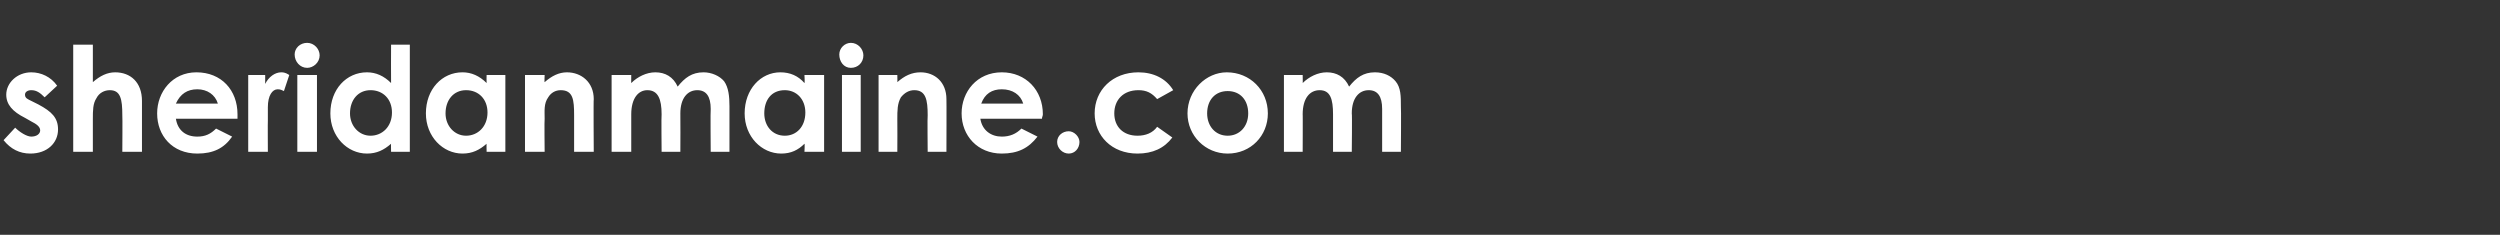 <?xml version="1.0" standalone="no"?><!DOCTYPE svg PUBLIC "-//W3C//DTD SVG 1.1//EN" "http://www.w3.org/Graphics/SVG/1.1/DTD/svg11.dtd"><svg xmlns="http://www.w3.org/2000/svg" version="1.1" width="280px" height="26.3px" viewBox="0 -1 280 26.3" style="top:-1px"><rect x="0" y="-1" width="280" height="26.3" fill="#333333" stroke="none"/><desc>sheridanmaine com</desc><defs/><g id="Polygon78150"><path d="m2.8 12.2C1.4 11.5.7 10.7.7 9.6c0-1.3 1.2-2.5 2.8-2.5c1.1 0 2.2.5 2.9 1.5L5 9.9c-.5-.5-.9-.8-1.5-.8c-.4 0-.7.2-.7.5c0 .4.3.5.7.7l.8.4c1.5.8 2.2 1.5 2.2 2.8c0 1.5-1.2 2.7-3.1 2.7c-1.2 0-2.2-.5-3-1.5l1.3-1.4c.5.5 1.3 1 1.8 1c.6 0 1-.3 1-.7c0-.4-.4-.7-1-1l-.7-.4zM8.2 4h2.2v4.2c.8-.7 1.6-1.1 2.5-1.1c1.7 0 3 1.1 3 3.2v5.7h-2.2s.03-4.1 0-4.1c0-1.8-.2-2.8-1.4-2.8c-.6 0-1.2.3-1.5.9c-.4.6-.4 1.4-.4 2.3c-.01 0 0 3.7 0 3.7H8.2v-12zM26 14.3c-.9 1.3-2.1 1.9-3.9 1.9c-2.8 0-4.5-2-4.5-4.5c0-2.4 1.7-4.6 4.4-4.6c2.8 0 4.6 2 4.6 4.7v.5h-6.9c.2 1.3 1.1 2 2.4 2c.9 0 1.5-.3 2.1-.9l1.8.9zm-1.6-3.7c-.3-1-1.2-1.6-2.3-1.6c-1.1 0-1.9.5-2.4 1.6h4.7zm5.3-2.2c.4-.8 1.1-1.3 1.8-1.3c.5 0 .7.2.9.3l-.6 1.8c-.2-.1-.4-.2-.7-.2c-.6 0-1.1.7-1.1 2v1.5c-.02-.02 0 3.5 0 3.5h-2.2V7.4h1.9v1zm3.6-1h2.2v8.6h-2.2V7.4zm2.5-2.2c0 .8-.7 1.4-1.4 1.4c-.8 0-1.4-.7-1.4-1.5c0-.7.6-1.3 1.4-1.3c.8 0 1.4.7 1.4 1.4zm8 9.9c-.8.7-1.6 1.1-2.7 1.1c-2.2 0-4.1-1.9-4.1-4.5c0-2.7 1.8-4.6 4.1-4.6c1 0 1.9.4 2.7 1.2c-.02 0 0-4.3 0-4.3h2.1v12h-2.1s-.02-.94 0-.9zm-4.6-3.4c0 1.4 1 2.5 2.3 2.5c1.3 0 2.4-1 2.4-2.6c0-1.5-1-2.5-2.4-2.5c-1.4 0-2.3 1.1-2.3 2.6zm15.3 3.4c-.8.7-1.6 1.1-2.7 1.1c-2.2 0-4.1-1.9-4.1-4.5c0-2.7 1.8-4.6 4.1-4.6c1 0 1.9.4 2.7 1.2c-.02 0 0-.9 0-.9h2.1v8.6h-2.1s-.02-.94 0-.9zm-4.6-3.4c0 1.4 1 2.5 2.3 2.5c1.3 0 2.4-1 2.4-2.6c0-1.5-1-2.5-2.4-2.5c-1.4 0-2.3 1.1-2.3 2.6zM61 8.2c.8-.7 1.6-1.1 2.5-1.1c1.6 0 3 1.1 3 3c-.04-.02 0 5.9 0 5.9h-2.2v-4.1c0-1.7-.1-2.8-1.5-2.8c-.6 0-1.1.3-1.4.8c-.5.7-.4 1.5-.4 2.4c-.04 0 0 3.7 0 3.7h-2.2V7.4h2.2s-.04.83 0 .8zM76.2 16h-2.1s-.04-4.2 0-4.2c0-1.7-.4-2.7-1.6-2.7c-1 0-1.8.9-1.8 2.7v4.2h-2.2V7.4h2.2s-.01.95 0 .9c.7-.7 1.7-1.2 2.7-1.2c1.1 0 2 .5 2.5 1.6c.8-1 1.6-1.6 2.9-1.6c.9 0 1.8.4 2.3 1c.5.7.6 1.7.6 2.8v5.1h-2.1s-.04-4.78 0-4.8c0-1.4-.5-2.1-1.5-2.1c-1.1 0-1.9.9-1.9 2.6c.02.02 0 4.3 0 4.3zm13.9-.9c-.7.7-1.5 1.1-2.6 1.1c-2.2 0-4.1-1.9-4.1-4.5c0-2.7 1.8-4.6 4-4.6c1.1 0 2 .4 2.7 1.2c.05 0 0-.9 0-.9h2.2v8.6h-2.2s.05-.94 0-.9zm-4.5-3.4c0 1.4.9 2.5 2.3 2.5c1.3 0 2.3-1 2.3-2.6c0-1.5-1-2.5-2.3-2.5c-1.5 0-2.3 1.1-2.3 2.6zm8.7-4.3h2.1v8.6h-2.1V7.4zm2.4-2.2c0 .8-.6 1.4-1.4 1.4c-.8 0-1.3-.7-1.3-1.5c0-.7.6-1.3 1.3-1.3c.8 0 1.4.7 1.4 1.4zm3.8 3c.8-.7 1.6-1.1 2.6-1.1c1.6 0 2.9 1.1 2.9 3c.02-.02 0 5.9 0 5.9h-2.1s-.04-4.1 0-4.1c0-1.7-.2-2.8-1.5-2.8c-.6 0-1.1.3-1.5.8c-.4.7-.4 1.5-.4 2.4c.02 0 0 3.7 0 3.7h-2.1V7.4h2.1s.02.83 0 .8zm15.7 6.1c-1 1.3-2.2 1.9-4 1.9c-2.7 0-4.5-2-4.5-4.5c0-2.4 1.7-4.6 4.5-4.6c2.7 0 4.6 2 4.6 4.7c0 .2-.1.3-.1.5h-6.9c.2 1.3 1.2 2 2.4 2c.9 0 1.6-.3 2.2-.9l1.8.9zm-1.6-3.7c-.3-1-1.2-1.6-2.4-1.6c-1.1 0-1.9.5-2.3 1.6h4.7zm6.3 4.3c0 .7-.5 1.3-1.2 1.3c-.7 0-1.3-.6-1.3-1.3c0-.7.6-1.2 1.3-1.2c.6 0 1.2.6 1.2 1.2zm10.4-.5c-.9 1.2-2.2 1.8-3.9 1.8c-2.9 0-4.8-2-4.8-4.5c0-2.6 2-4.6 4.9-4.6c1.7 0 3.1.7 3.9 2l-1.8 1c-.6-.7-1.2-1-2.1-1c-1.7 0-2.7 1.1-2.7 2.6c0 1.5 1 2.5 2.6 2.5c.9 0 1.7-.3 2.2-1l1.7 1.2zm10.7-2.7c0 2.5-1.9 4.5-4.5 4.5c-2.5 0-4.5-2-4.5-4.5c0-2.6 2.1-4.6 4.4-4.6c2.6 0 4.6 2 4.6 4.6zm-6.8 0c0 1.4.9 2.5 2.3 2.5c1.3 0 2.3-1 2.3-2.5c0-1.5-.9-2.5-2.3-2.5c-1.4 0-2.3 1-2.3 2.5zm16.2 4.3h-2.1v-4.2c0-1.7-.3-2.7-1.5-2.7c-1.1 0-1.9.9-1.9 2.7c.02-.05 0 4.2 0 4.2h-2.1V7.4h2.1s.02.95 0 .9c.7-.7 1.7-1.2 2.7-1.2c1.1 0 2 .5 2.5 1.6c.8-1 1.6-1.6 2.9-1.6c1 0 1.8.4 2.3 1c.6.7.6 1.7.6 2.8c.04.02 0 5.1 0 5.1h-2.1v-4.8c0-1.4-.5-2.1-1.5-2.1c-1.1 0-1.9.9-1.9 2.6c.05.02 0 4.3 0 4.3z" stroke="none" fill="#fff"/></g></svg>